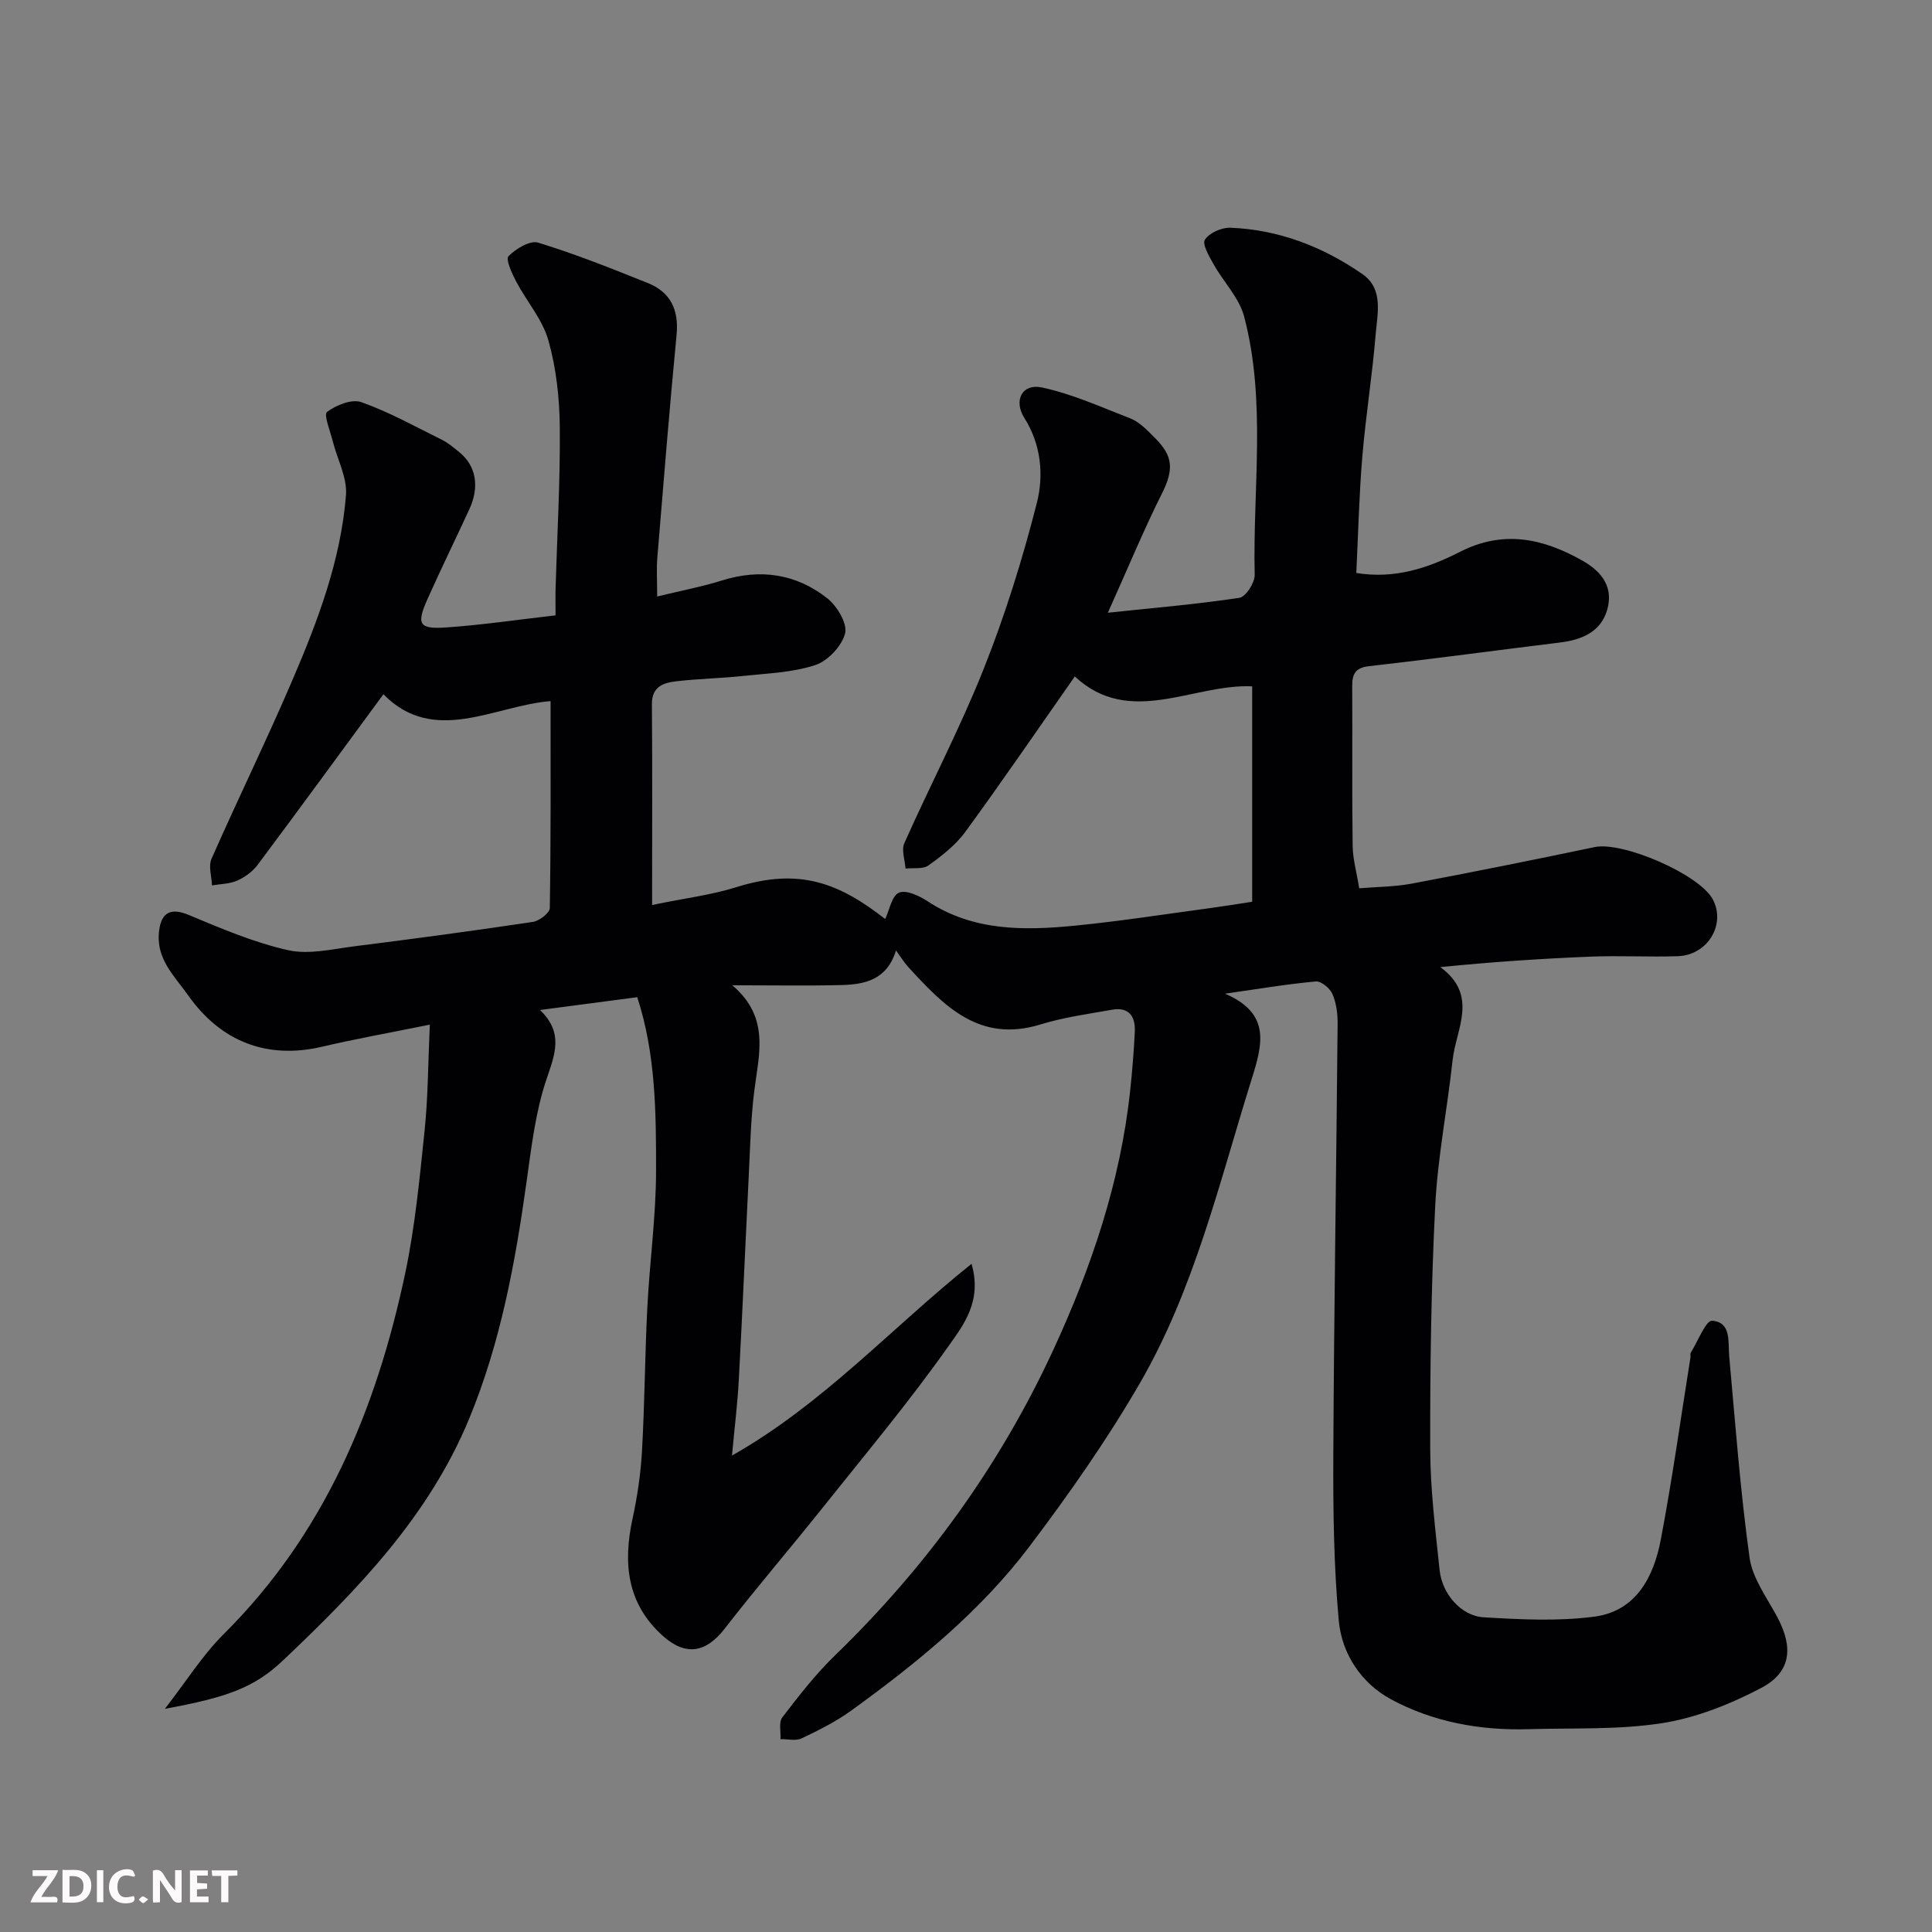 <svg enable-background="new 0 0 400 400" viewBox="0 0 400 400" xmlns="http://www.w3.org/2000/svg"><rect x="0" y="0" width="400" height="400" fill="#808080" stroke="none"/><path d="m185.5 196.78c-1.85 6.1-6.48 7.05-11.37 7.17-7.11.17-14.23.04-22.52.04 7.86 6.66 5.5 14.29 4.56 21.84-.74 5.89-.86 11.85-1.16 17.79-.7 14.03-1.29 28.07-2.05 42.1-.26 4.92-.88 9.82-1.41 15.64 18.95-10.75 32.9-26.34 49.6-39.7 2.25 7.81-1.75 12.75-4.76 17.02-8.11 11.5-17.17 22.32-25.95 33.33-6.75 8.46-13.8 16.68-20.43 25.22-3.82 4.91-7.98 5.72-12.71 1.52-7.49-6.66-8.35-15.05-6.34-24.31 1-4.62 1.7-9.36 1.96-14.08.56-9.92.6-19.87 1.11-29.8.48-9.38 1.79-18.74 1.8-28.11.01-12.07-.06-24.24-3.89-35.99-6.76.89-13.04 1.72-20.14 2.65 4.93 4.71 3.11 9.13 1.35 14.32-2.27 6.71-3.11 13.95-4.1 21.03-2.35 16.82-5.36 33.4-11.91 49.26-8.36 20.23-23.09 35.39-38.53 50.04-5.98 5.67-11.66 7.69-24.47 10.03 4.38-5.63 7.76-11.07 12.17-15.46 20.87-20.74 31.61-46.54 37.57-74.65 2.06-9.73 3-19.72 4.03-29.64.71-6.77.7-13.62 1.08-21.9-8.46 1.72-15.45 2.96-22.34 4.58-11.3 2.64-20.88-1.01-27.67-10.61-2.92-4.12-6.8-7.65-6.03-13.48.51-3.88 2.55-4.7 6.2-3.17 6.69 2.8 13.46 5.68 20.48 7.26 4.31.97 9.17-.22 13.74-.8 12.34-1.55 24.67-3.21 36.96-5.05 1.33-.2 3.48-1.85 3.5-2.86.23-14.23.16-28.46.16-42.85-11.55.89-24.1 9.28-34.61-1.42-8.79 11.96-17.35 23.69-26.04 35.32-1.04 1.39-2.64 2.56-4.23 3.26-1.58.7-3.47.69-5.22.99-.07-1.85-.77-3.98-.1-5.5 5.46-12.39 11.42-24.57 16.76-37.02 5.26-12.27 10.02-24.83 11.08-38.27.29-3.62-1.8-7.42-2.73-11.15-.53-2.1-1.92-5.54-1.2-6.08 1.89-1.42 5.14-2.73 7.11-2.03 5.77 2.05 11.2 5.07 16.72 7.81 1.3.65 2.44 1.64 3.58 2.56 3.44 2.8 4.22 7.1 2.08 11.77-2.87 6.23-5.9 12.39-8.69 18.65-2.32 5.19-1.76 6.24 3.82 5.86 7.48-.51 14.92-1.62 22.7-2.51 0-2.37-.04-4.01.01-5.65.32-11.1.97-22.2.87-33.3-.06-6.02-.73-12.21-2.36-17.97-1.23-4.35-4.51-8.09-6.68-12.21-.87-1.66-2.21-4.59-1.59-5.22 1.53-1.54 4.45-3.33 6.13-2.82 7.71 2.36 15.24 5.36 22.73 8.37 4.7 1.89 6.44 5.54 5.95 10.69-1.48 15.39-2.72 30.79-3.99 46.2-.19 2.3-.03 4.62-.03 8.01 4.82-1.18 9.21-2 13.44-3.33 7.95-2.48 15.34-1.36 21.76 3.68 2.03 1.6 4.21 5.21 3.71 7.27-.64 2.61-3.56 5.71-6.16 6.57-4.73 1.56-9.94 1.72-14.98 2.26-4.58.49-9.21.57-13.79 1.1-2.66.31-5.1 1.06-5.07 4.74.11 13.57.04 27.15.04 41.58 6.81-1.41 12.29-2.07 17.47-3.7 13.05-4.09 21.23-.85 30.79 6.6.9-1.89 1.37-4.81 2.85-5.45 1.46-.64 4.18.63 5.89 1.75 9.46 6.24 19.97 6.11 30.53 5.08 9.44-.93 18.83-2.41 28.24-3.67 2.58-.35 5.16-.78 8.47-1.28 0-14.7 0-29.41 0-44.6-12.14-.58-25.36 8.57-36.72-2.05-7.67 10.95-15.01 21.68-22.67 32.18-1.99 2.73-4.84 4.94-7.62 6.94-1.15.83-3.15.47-4.76.66-.12-1.78-.89-3.84-.24-5.28 5.38-12.07 11.55-23.82 16.43-36.08 4.43-11.14 8.03-22.69 10.99-34.31 1.47-5.77.91-12.11-2.58-17.63-2.28-3.6-.48-7.2 3.68-6.3 6.26 1.34 12.23 4.06 18.25 6.39 1.47.57 2.79 1.75 3.94 2.88 3.58 3.51 5.97 5.99 2.78 12.34-3.86 7.68-7.14 15.65-11.36 25.02 9.8-1.04 18.56-1.77 27.23-3.09 1.32-.2 3.21-3.13 3.17-4.75-.42-17.85 2.44-35.88-2.18-53.47-1.02-3.89-4.28-7.18-6.33-10.84-.91-1.62-2.4-4.16-1.8-5.08.93-1.42 3.47-2.55 5.27-2.48 10.03.39 19.14 3.92 27.32 9.58 4.43 3.06 3.13 8.13 2.77 12.44-.69 8.49-2.06 16.92-2.77 25.41-.66 7.88-.84 15.81-1.24 24.05 8.05 1.31 14.96-1.07 21.51-4.4 8.95-4.54 17.13-2.79 25.35 1.87 4.12 2.34 6.37 5.56 5.1 10.09-1.3 4.63-5.27 6.29-9.82 6.84-13.16 1.61-26.3 3.4-39.47 4.89-2.94.33-3.53 1.67-3.52 4.21.07 11-.06 22 .09 33 .04 2.75.83 5.48 1.36 8.78 3.56-.3 7.29-.29 10.9-.97 12.64-2.38 25.26-4.92 37.85-7.56 5.81-1.22 21.7 5.64 24.46 10.83 2.75 5.17-1.06 11.55-7.24 11.76-5.99.2-12.01-.15-17.99.09-10.27.41-20.54 1.1-31.19 2.17 8.02 5.85 3.23 12.85 2.54 19.29-1.09 10.09-3.09 20.11-3.6 30.22-.84 16.74-1.07 33.53-1.03 50.29.02 8.36 1.08 16.73 1.95 25.07.51 4.88 4.45 9.46 9.08 9.74 7.63.46 15.42.86 22.95-.13 8.65-1.14 12.3-8.23 13.76-15.95 2.38-12.51 4.13-25.13 6.14-37.71.05-.33-.08-.74.07-.99 1.46-2.35 3.13-6.73 4.43-6.62 4.02.33 3.25 4.35 3.53 7.42 1.26 13.9 2.29 27.84 4.21 41.65.6 4.28 3.61 8.28 5.74 12.29 3.36 6.3 2.87 11.41-3.33 14.67-6.37 3.35-13.41 6.17-20.46 7.28-9.09 1.43-18.49.98-27.75 1.26-9.98.29-19.7-1.47-28.44-6.19-6.13-3.31-10.18-9.39-10.81-16.27-1.04-11.36-1.18-22.83-1.13-34.25.14-29.77.62-59.53.89-89.3.02-2.08-.26-4.32-1.07-6.2-.51-1.19-2.34-2.7-3.45-2.6-5.94.54-11.83 1.54-18.79 2.53 9.47 4.08 7.81 10.37 5.52 17.67-6.71 21.44-11.85 43.51-23.23 63.11-6.77 11.67-14.59 22.82-22.73 33.6-10.21 13.52-23.31 24.18-36.97 34.06-3.15 2.28-6.71 4.06-10.24 5.74-1.21.58-2.91.13-4.39.16.09-1.53-.39-3.5.38-4.51 3.4-4.43 6.85-8.89 10.84-12.76 18.96-18.36 34.2-39.37 45.26-63.31 7.88-17.06 13.89-34.77 15.91-53.61.44-4.09.77-8.19.97-12.29.15-3.15-1.23-5.16-4.71-4.54-4.97.89-10.02 1.57-14.82 3.05-12.67 3.91-20.02-3.88-27.37-11.88-.86-.96-1.54-2.07-2.55-3.44z" fill="#010103"/><g fill="#fcfafa"><path d="m37.59 393.81c-.92.31-1.52.05-2-.78-.7-1.2-1.52-2.34-2.47-3.78v4.59c-.55.03-.95.05-1.41.07-.03-.37-.06-.64-.06-.91 0-1.91 0-3.81 0-5.7 1.13-.41 1.77-.03 2.29.91.62 1.11 1.38 2.14 2.31 3.19v-4.2h1.35v6.61z"/><path d="m12.94 393.88v-6.75c1.9.19 3.93-.54 5.37 1.29.8 1.01.78 2.88.03 3.97-1.37 1.97-3.4 1.51-5.4 1.49m1.45-1.22c2.04.12 2.92-.58 2.89-2.21-.03-1.51-.98-2.19-2.89-2z"/><path d="m11.81 393.87h-5.49c.68-2.18 2.47-3.48 3.51-5.45h-3.08v-1.21h5.29c-.71 2.13-2.44 3.48-3.47 5.51.86 0 1.63.04 2.39-.01.79-.05 1.14.21.85 1.16"/><path d="m39.33 393.86v-6.61h3.7v1.07h-2.22v1.52c.68.04 1.34.09 2.07.13v1.07c-.72.05-1.38.09-2.1.14v1.48h2.4v1.19h-3.84z"/><path d="m27.71 388.56c-1.15-.3-2.46-.61-3.1.64-.37.73-.41 1.93-.06 2.67.63 1.35 1.99.93 3.17.68.35.94-.01 1.32-.93 1.46-1.62.25-3.05-.27-3.76-1.48-.73-1.24-.6-3.03.31-4.17.88-1.11 2.71-1.7 4-1.16.32.13.44.74.65 1.12-.1.08-.19.16-.28.24"/><path d="m49.15 387.24v1.07c-.59.02-1.17.05-1.87.08v5.44h-1.48v-5.44h-1.85c-.05-.4-.08-.73-.13-1.15z"/><path d="m20.06 387.21h1.33v6.62h-1.33z"/><path d="m30.68 393.25c-.49.38-.8.79-1.05.76-.32-.05-.6-.45-.9-.7.26-.24.51-.64.8-.67.29-.04.62.3 1.15.61"/></g></svg>
